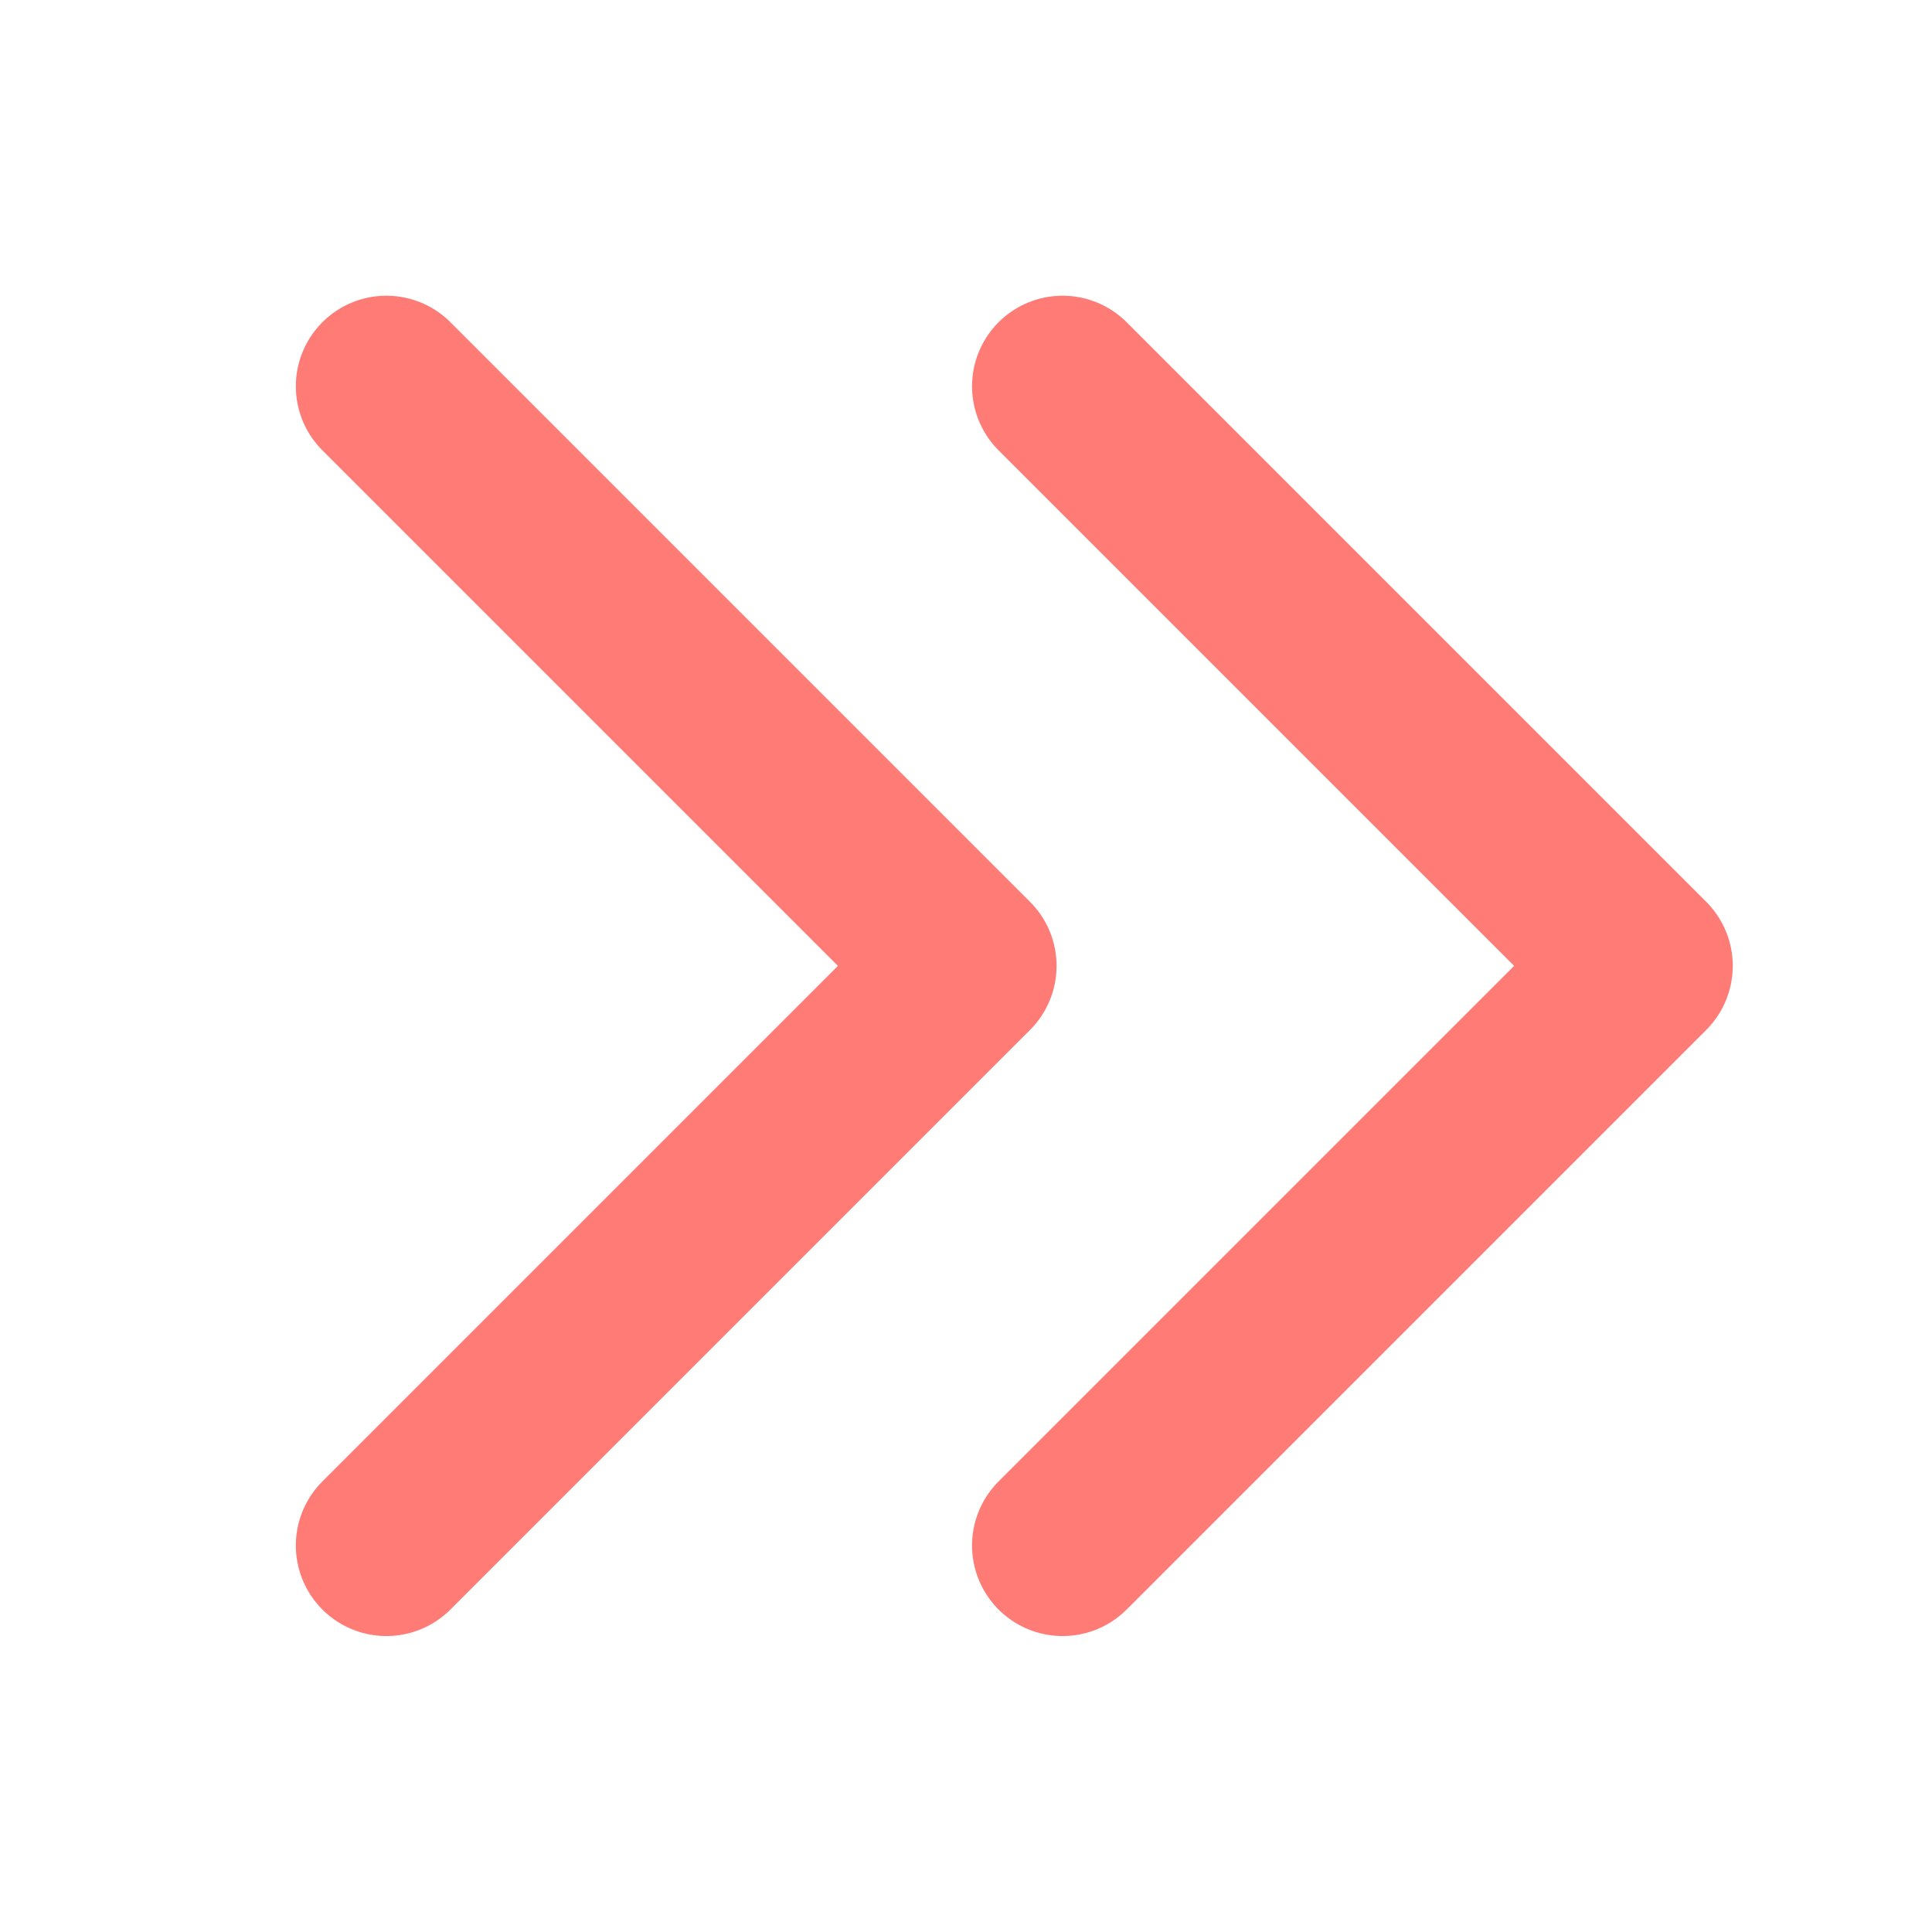 <svg width="16" height="16" viewBox="0 0 16 16" fill="none" xmlns="http://www.w3.org/2000/svg">
<path d="M3.2 3.199L8 7.999L3.2 12.799" stroke="#FF7B76" stroke-width="1.5" stroke-linecap="round" stroke-linejoin="round"/>
<path d="M8.8 3.199L13.6 7.999L8.8 12.799" stroke="#FF7B76" stroke-width="1.5" stroke-linecap="round" stroke-linejoin="round"/>
</svg>
